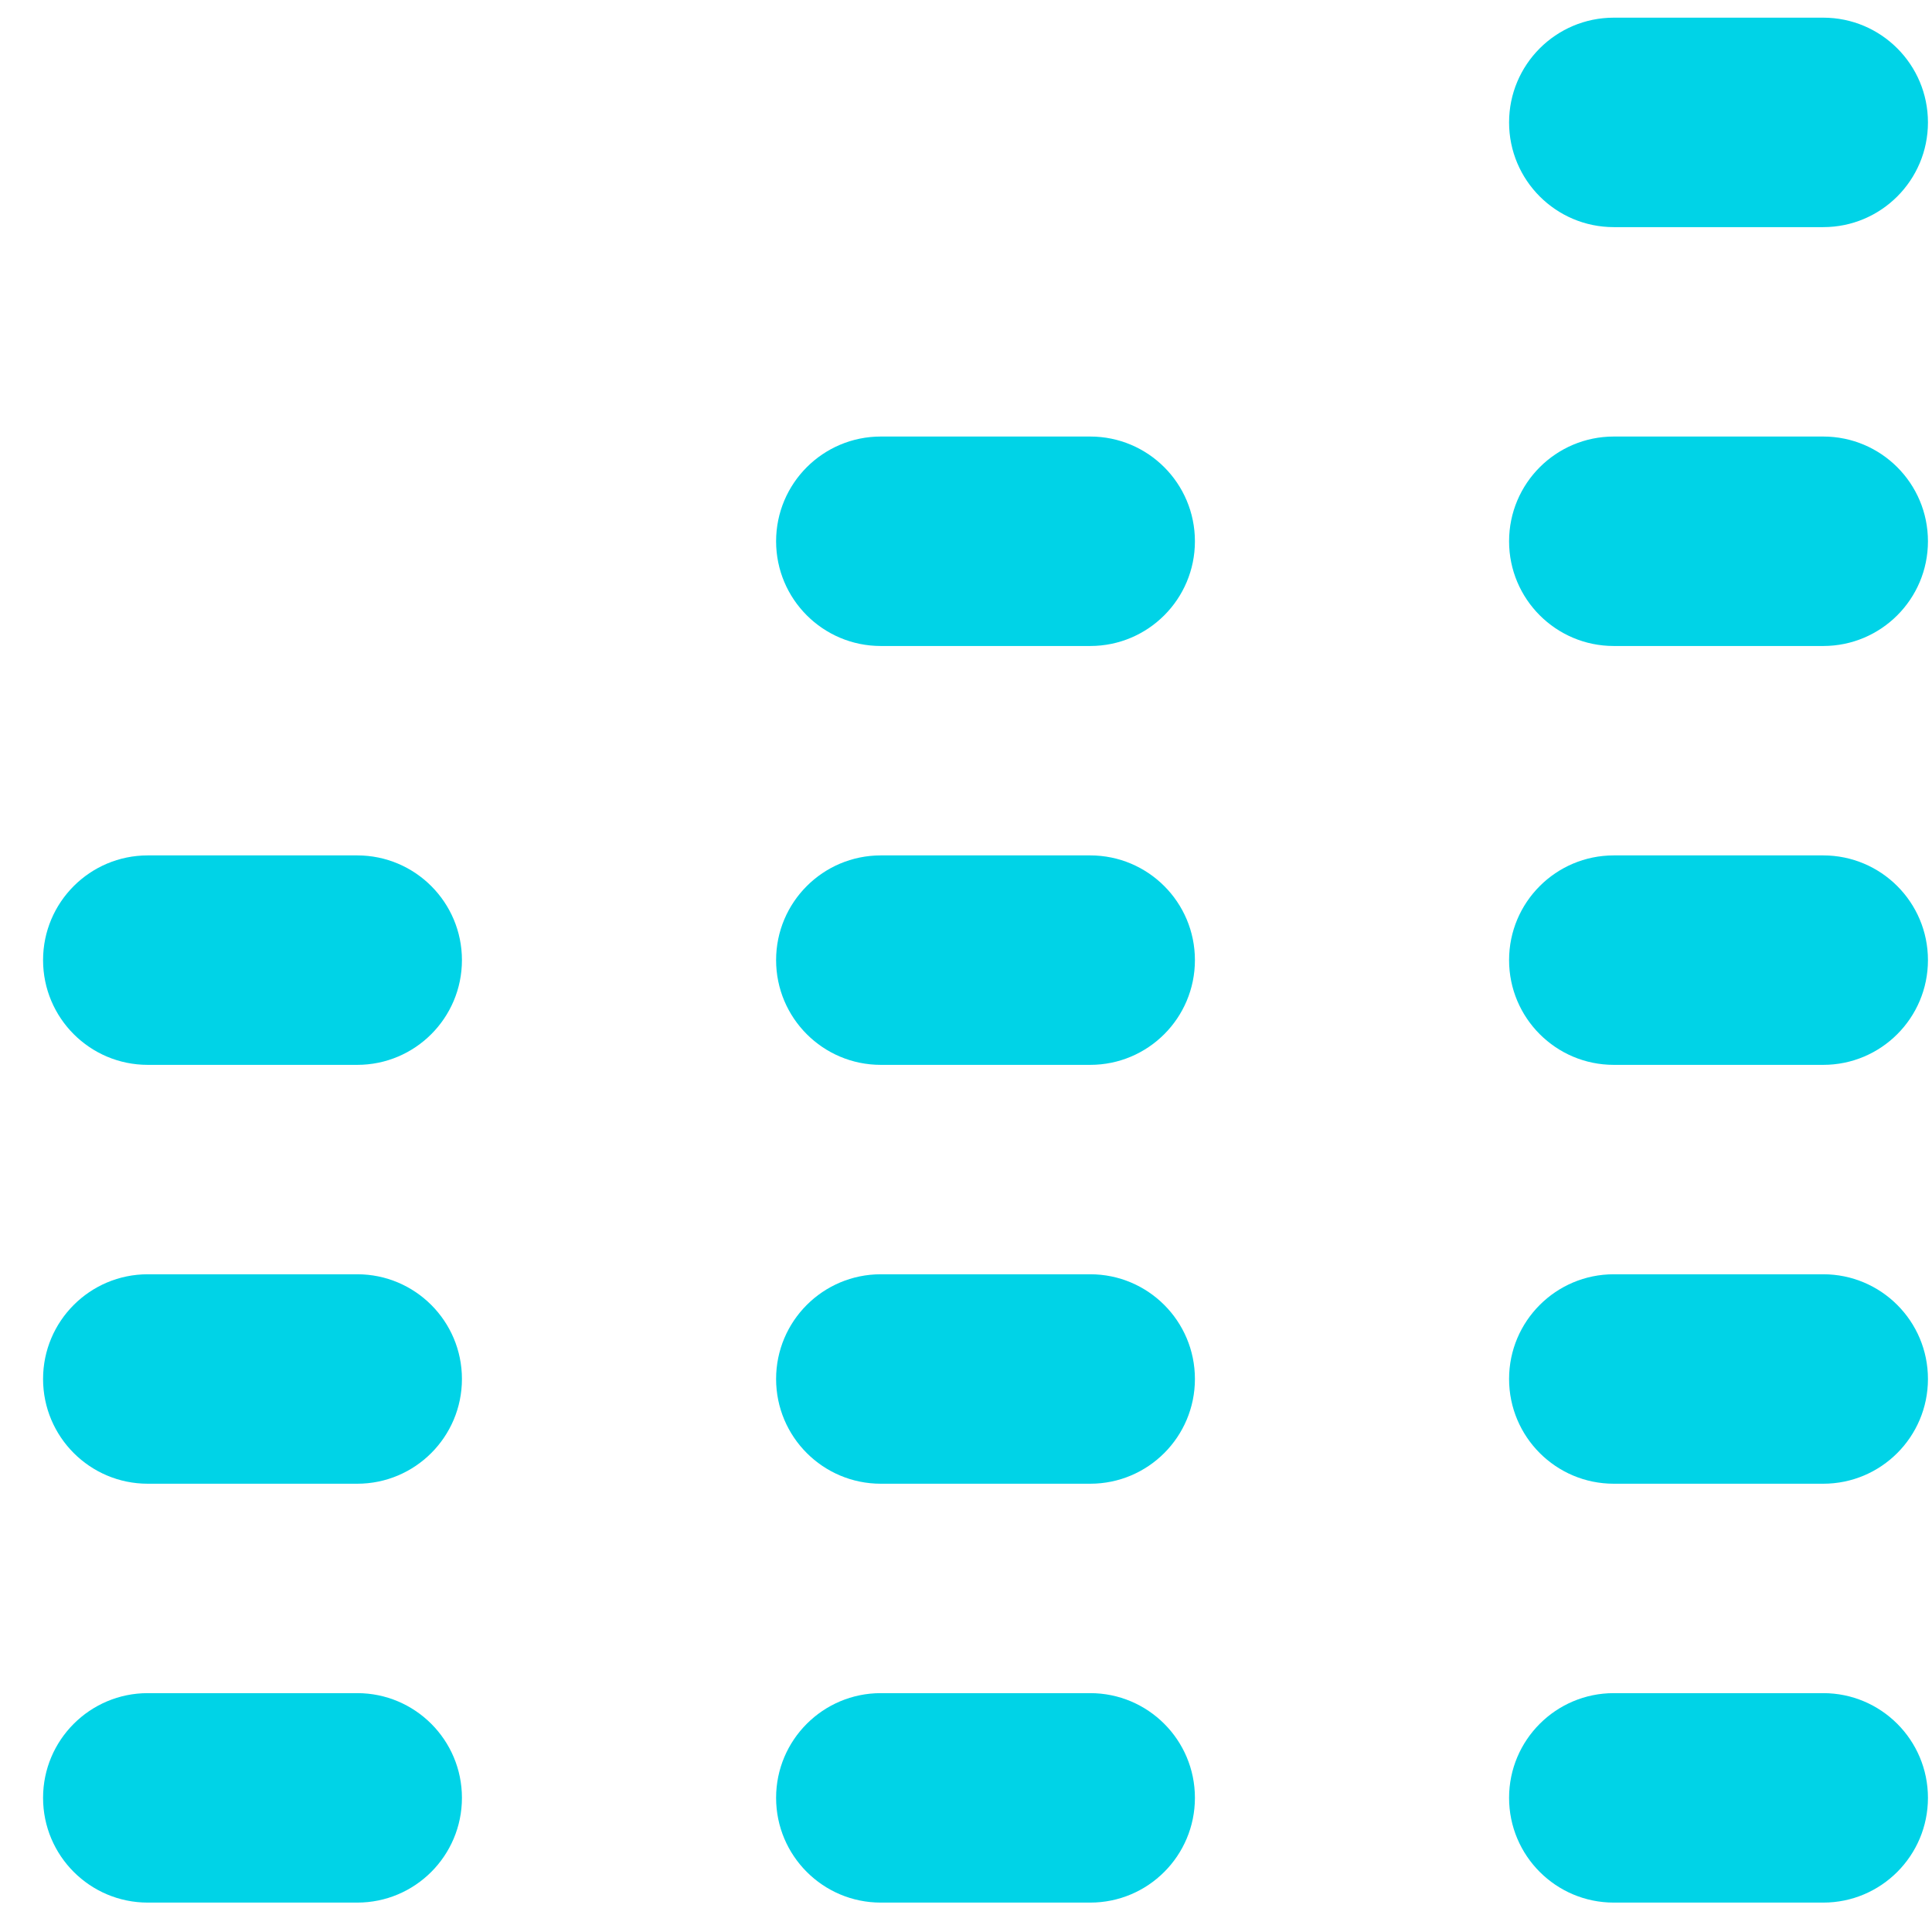 <?xml version="1.0" encoding="UTF-8"?> <svg xmlns="http://www.w3.org/2000/svg" width="41" height="41" viewBox="0 0 41 41" fill="none"><path fill-rule="evenodd" clip-rule="evenodd" d="M34.247 0.375C33.02 0.375 32.025 1.37 32.025 2.598C32.025 3.825 33.02 4.82 34.247 4.82H38.692C39.919 4.82 40.914 3.825 40.914 2.598C40.914 1.37 39.919 0.375 38.692 0.375H34.247ZM32.025 11.487C32.025 10.259 33.02 9.264 34.247 9.264H38.692C39.919 9.264 40.914 10.259 40.914 11.487C40.914 12.714 39.919 13.709 38.692 13.709H34.247C33.02 13.709 32.025 12.714 32.025 11.487ZM34.247 18.153C33.02 18.153 32.025 19.148 32.025 20.375C32.025 21.603 33.02 22.598 34.247 22.598H38.692C39.919 22.598 40.914 21.603 40.914 20.375C40.914 19.148 39.919 18.153 38.692 18.153H34.247ZM32.025 29.264C32.025 28.037 33.02 27.042 34.247 27.042H38.692C39.919 27.042 40.914 28.037 40.914 29.264C40.914 30.492 39.919 31.487 38.692 31.487H34.247C33.02 31.487 32.025 30.492 32.025 29.264ZM32.025 38.153C32.025 36.926 33.02 35.931 34.247 35.931H38.692C39.919 35.931 40.914 36.926 40.914 38.153C40.914 39.381 39.919 40.376 38.692 40.376H34.247C33.02 40.376 32.025 39.381 32.025 38.153Z" fill="#00D3E7"></path><path fill-rule="evenodd" clip-rule="evenodd" d="M18.692 9.264C17.465 9.264 16.47 10.259 16.47 11.487C16.47 12.714 17.465 13.709 18.692 13.709H23.136C24.364 13.709 25.358 12.714 25.358 11.487C25.358 10.259 24.364 9.264 23.136 9.264H18.692ZM16.47 20.375C16.47 19.148 17.465 18.153 18.692 18.153H23.136C24.364 18.153 25.358 19.148 25.358 20.375C25.358 21.603 24.364 22.598 23.136 22.598H18.692C17.465 22.598 16.47 21.603 16.47 20.375ZM18.692 27.042C17.465 27.042 16.47 28.037 16.47 29.264C16.47 30.492 17.465 31.487 18.692 31.487H23.136C24.364 31.487 25.358 30.492 25.358 29.264C25.358 28.037 24.364 27.042 23.136 27.042H18.692ZM18.692 35.931C17.465 35.931 16.47 36.926 16.47 38.153C16.47 39.381 17.465 40.376 18.692 40.376H23.136C24.364 40.376 25.358 39.381 25.358 38.153C25.358 36.926 24.364 35.931 23.136 35.931H18.692Z" fill="#00D3E7"></path><path fill-rule="evenodd" clip-rule="evenodd" d="M3.136 18.153C1.909 18.153 0.914 19.148 0.914 20.375C0.914 21.603 1.909 22.598 3.136 22.598H7.581C8.808 22.598 9.803 21.603 9.803 20.375C9.803 19.148 8.808 18.153 7.581 18.153H3.136ZM0.914 29.264C0.914 28.037 1.909 27.042 3.136 27.042H7.581C8.808 27.042 9.803 28.037 9.803 29.264C9.803 30.492 8.808 31.487 7.581 31.487H3.136C1.909 31.487 0.914 30.492 0.914 29.264ZM0.914 38.153C0.914 36.926 1.909 35.931 3.136 35.931H7.581C8.808 35.931 9.803 36.926 9.803 38.153C9.803 39.381 8.808 40.376 7.581 40.376H3.136C1.909 40.376 0.914 39.381 0.914 38.153Z" fill="#00D3E7"></path></svg> 